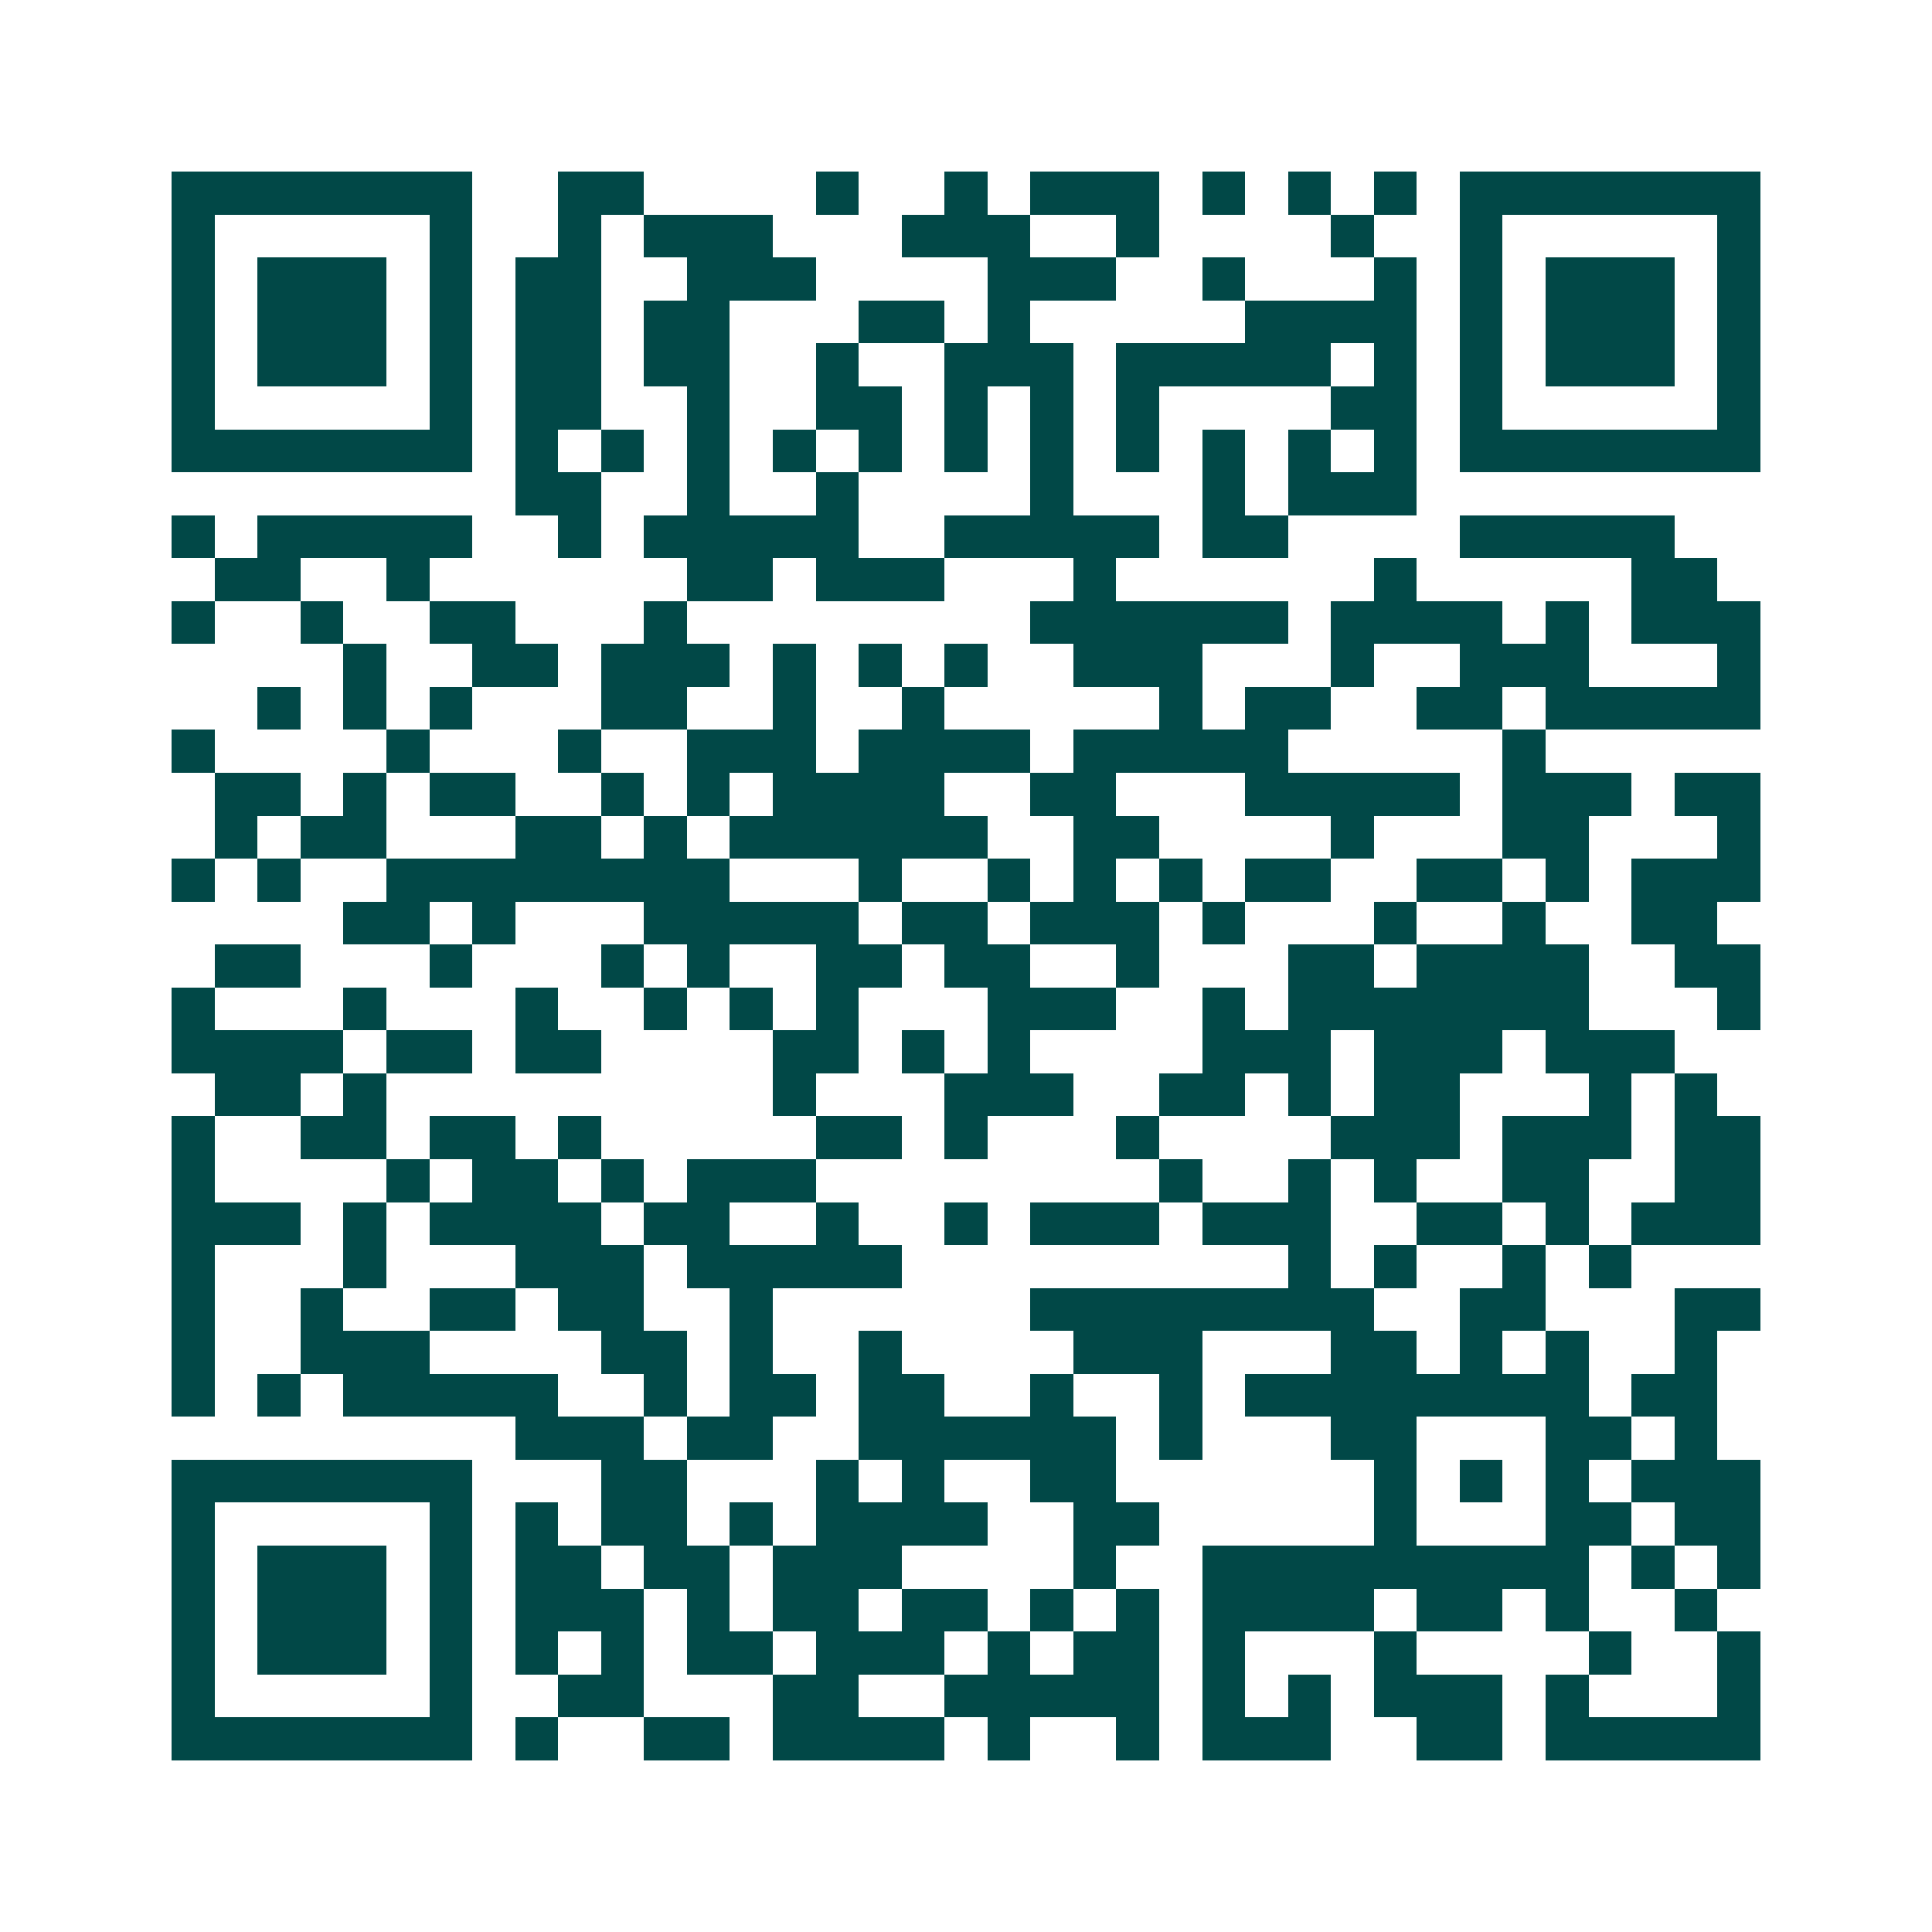 <svg xmlns="http://www.w3.org/2000/svg" width="200" height="200" viewBox="0 0 45 45" shape-rendering="crispEdges"><path fill="#ffffff" d="M0 0h45v45H0z"/><path stroke="#014847" d="M4 4.5h7m2 0h2m4 0h1m2 0h1m1 0h3m1 0h1m1 0h1m1 0h1m1 0h7M4 5.5h1m5 0h1m2 0h1m1 0h3m3 0h3m2 0h1m4 0h1m2 0h1m5 0h1M4 6.5h1m1 0h3m1 0h1m1 0h2m2 0h3m4 0h3m2 0h1m3 0h1m1 0h1m1 0h3m1 0h1M4 7.5h1m1 0h3m1 0h1m1 0h2m1 0h2m3 0h2m1 0h1m5 0h4m1 0h1m1 0h3m1 0h1M4 8.5h1m1 0h3m1 0h1m1 0h2m1 0h2m2 0h1m2 0h3m1 0h5m1 0h1m1 0h1m1 0h3m1 0h1M4 9.5h1m5 0h1m1 0h2m2 0h1m2 0h2m1 0h1m1 0h1m1 0h1m4 0h2m1 0h1m5 0h1M4 10.5h7m1 0h1m1 0h1m1 0h1m1 0h1m1 0h1m1 0h1m1 0h1m1 0h1m1 0h1m1 0h1m1 0h1m1 0h7M12 11.5h2m2 0h1m2 0h1m4 0h1m3 0h1m1 0h3M4 12.5h1m1 0h5m2 0h1m1 0h5m2 0h5m1 0h2m4 0h5M5 13.5h2m2 0h1m6 0h2m1 0h3m3 0h1m6 0h1m5 0h2M4 14.5h1m2 0h1m2 0h2m3 0h1m8 0h6m1 0h4m1 0h1m1 0h3M8 15.5h1m2 0h2m1 0h3m1 0h1m1 0h1m1 0h1m2 0h3m3 0h1m2 0h3m3 0h1M6 16.5h1m1 0h1m1 0h1m3 0h2m2 0h1m2 0h1m5 0h1m1 0h2m2 0h2m1 0h5M4 17.5h1m4 0h1m3 0h1m2 0h3m1 0h4m1 0h5m5 0h1M5 18.5h2m1 0h1m1 0h2m2 0h1m1 0h1m1 0h4m2 0h2m3 0h5m1 0h3m1 0h2M5 19.5h1m1 0h2m3 0h2m1 0h1m1 0h6m2 0h2m4 0h1m3 0h2m3 0h1M4 20.5h1m1 0h1m2 0h8m3 0h1m2 0h1m1 0h1m1 0h1m1 0h2m2 0h2m1 0h1m1 0h3M8 21.5h2m1 0h1m3 0h5m1 0h2m1 0h3m1 0h1m3 0h1m2 0h1m2 0h2M5 22.5h2m3 0h1m3 0h1m1 0h1m2 0h2m1 0h2m2 0h1m3 0h2m1 0h4m2 0h2M4 23.5h1m3 0h1m3 0h1m2 0h1m1 0h1m1 0h1m3 0h3m2 0h1m1 0h7m3 0h1M4 24.5h4m1 0h2m1 0h2m4 0h2m1 0h1m1 0h1m4 0h3m1 0h3m1 0h3M5 25.5h2m1 0h1m9 0h1m3 0h3m2 0h2m1 0h1m1 0h2m3 0h1m1 0h1M4 26.5h1m2 0h2m1 0h2m1 0h1m5 0h2m1 0h1m3 0h1m4 0h3m1 0h3m1 0h2M4 27.5h1m4 0h1m1 0h2m1 0h1m1 0h3m8 0h1m2 0h1m1 0h1m2 0h2m2 0h2M4 28.5h3m1 0h1m1 0h4m1 0h2m2 0h1m2 0h1m1 0h3m1 0h3m2 0h2m1 0h1m1 0h3M4 29.5h1m3 0h1m3 0h3m1 0h5m9 0h1m1 0h1m2 0h1m1 0h1M4 30.5h1m2 0h1m2 0h2m1 0h2m2 0h1m6 0h8m2 0h2m3 0h2M4 31.5h1m2 0h3m4 0h2m1 0h1m2 0h1m4 0h3m3 0h2m1 0h1m1 0h1m2 0h1M4 32.5h1m1 0h1m1 0h5m2 0h1m1 0h2m1 0h2m2 0h1m2 0h1m1 0h8m1 0h2M12 33.5h3m1 0h2m2 0h6m1 0h1m3 0h2m3 0h2m1 0h1M4 34.5h7m3 0h2m3 0h1m1 0h1m2 0h2m6 0h1m1 0h1m1 0h1m1 0h3M4 35.5h1m5 0h1m1 0h1m1 0h2m1 0h1m1 0h4m2 0h2m5 0h1m3 0h2m1 0h2M4 36.5h1m1 0h3m1 0h1m1 0h2m1 0h2m1 0h3m4 0h1m2 0h9m1 0h1m1 0h1M4 37.5h1m1 0h3m1 0h1m1 0h3m1 0h1m1 0h2m1 0h2m1 0h1m1 0h1m1 0h4m1 0h2m1 0h1m2 0h1M4 38.5h1m1 0h3m1 0h1m1 0h1m1 0h1m1 0h2m1 0h3m1 0h1m1 0h2m1 0h1m3 0h1m4 0h1m2 0h1M4 39.5h1m5 0h1m2 0h2m3 0h2m2 0h5m1 0h1m1 0h1m1 0h3m1 0h1m3 0h1M4 40.5h7m1 0h1m2 0h2m1 0h4m1 0h1m2 0h1m1 0h3m2 0h2m1 0h5"/></svg>
